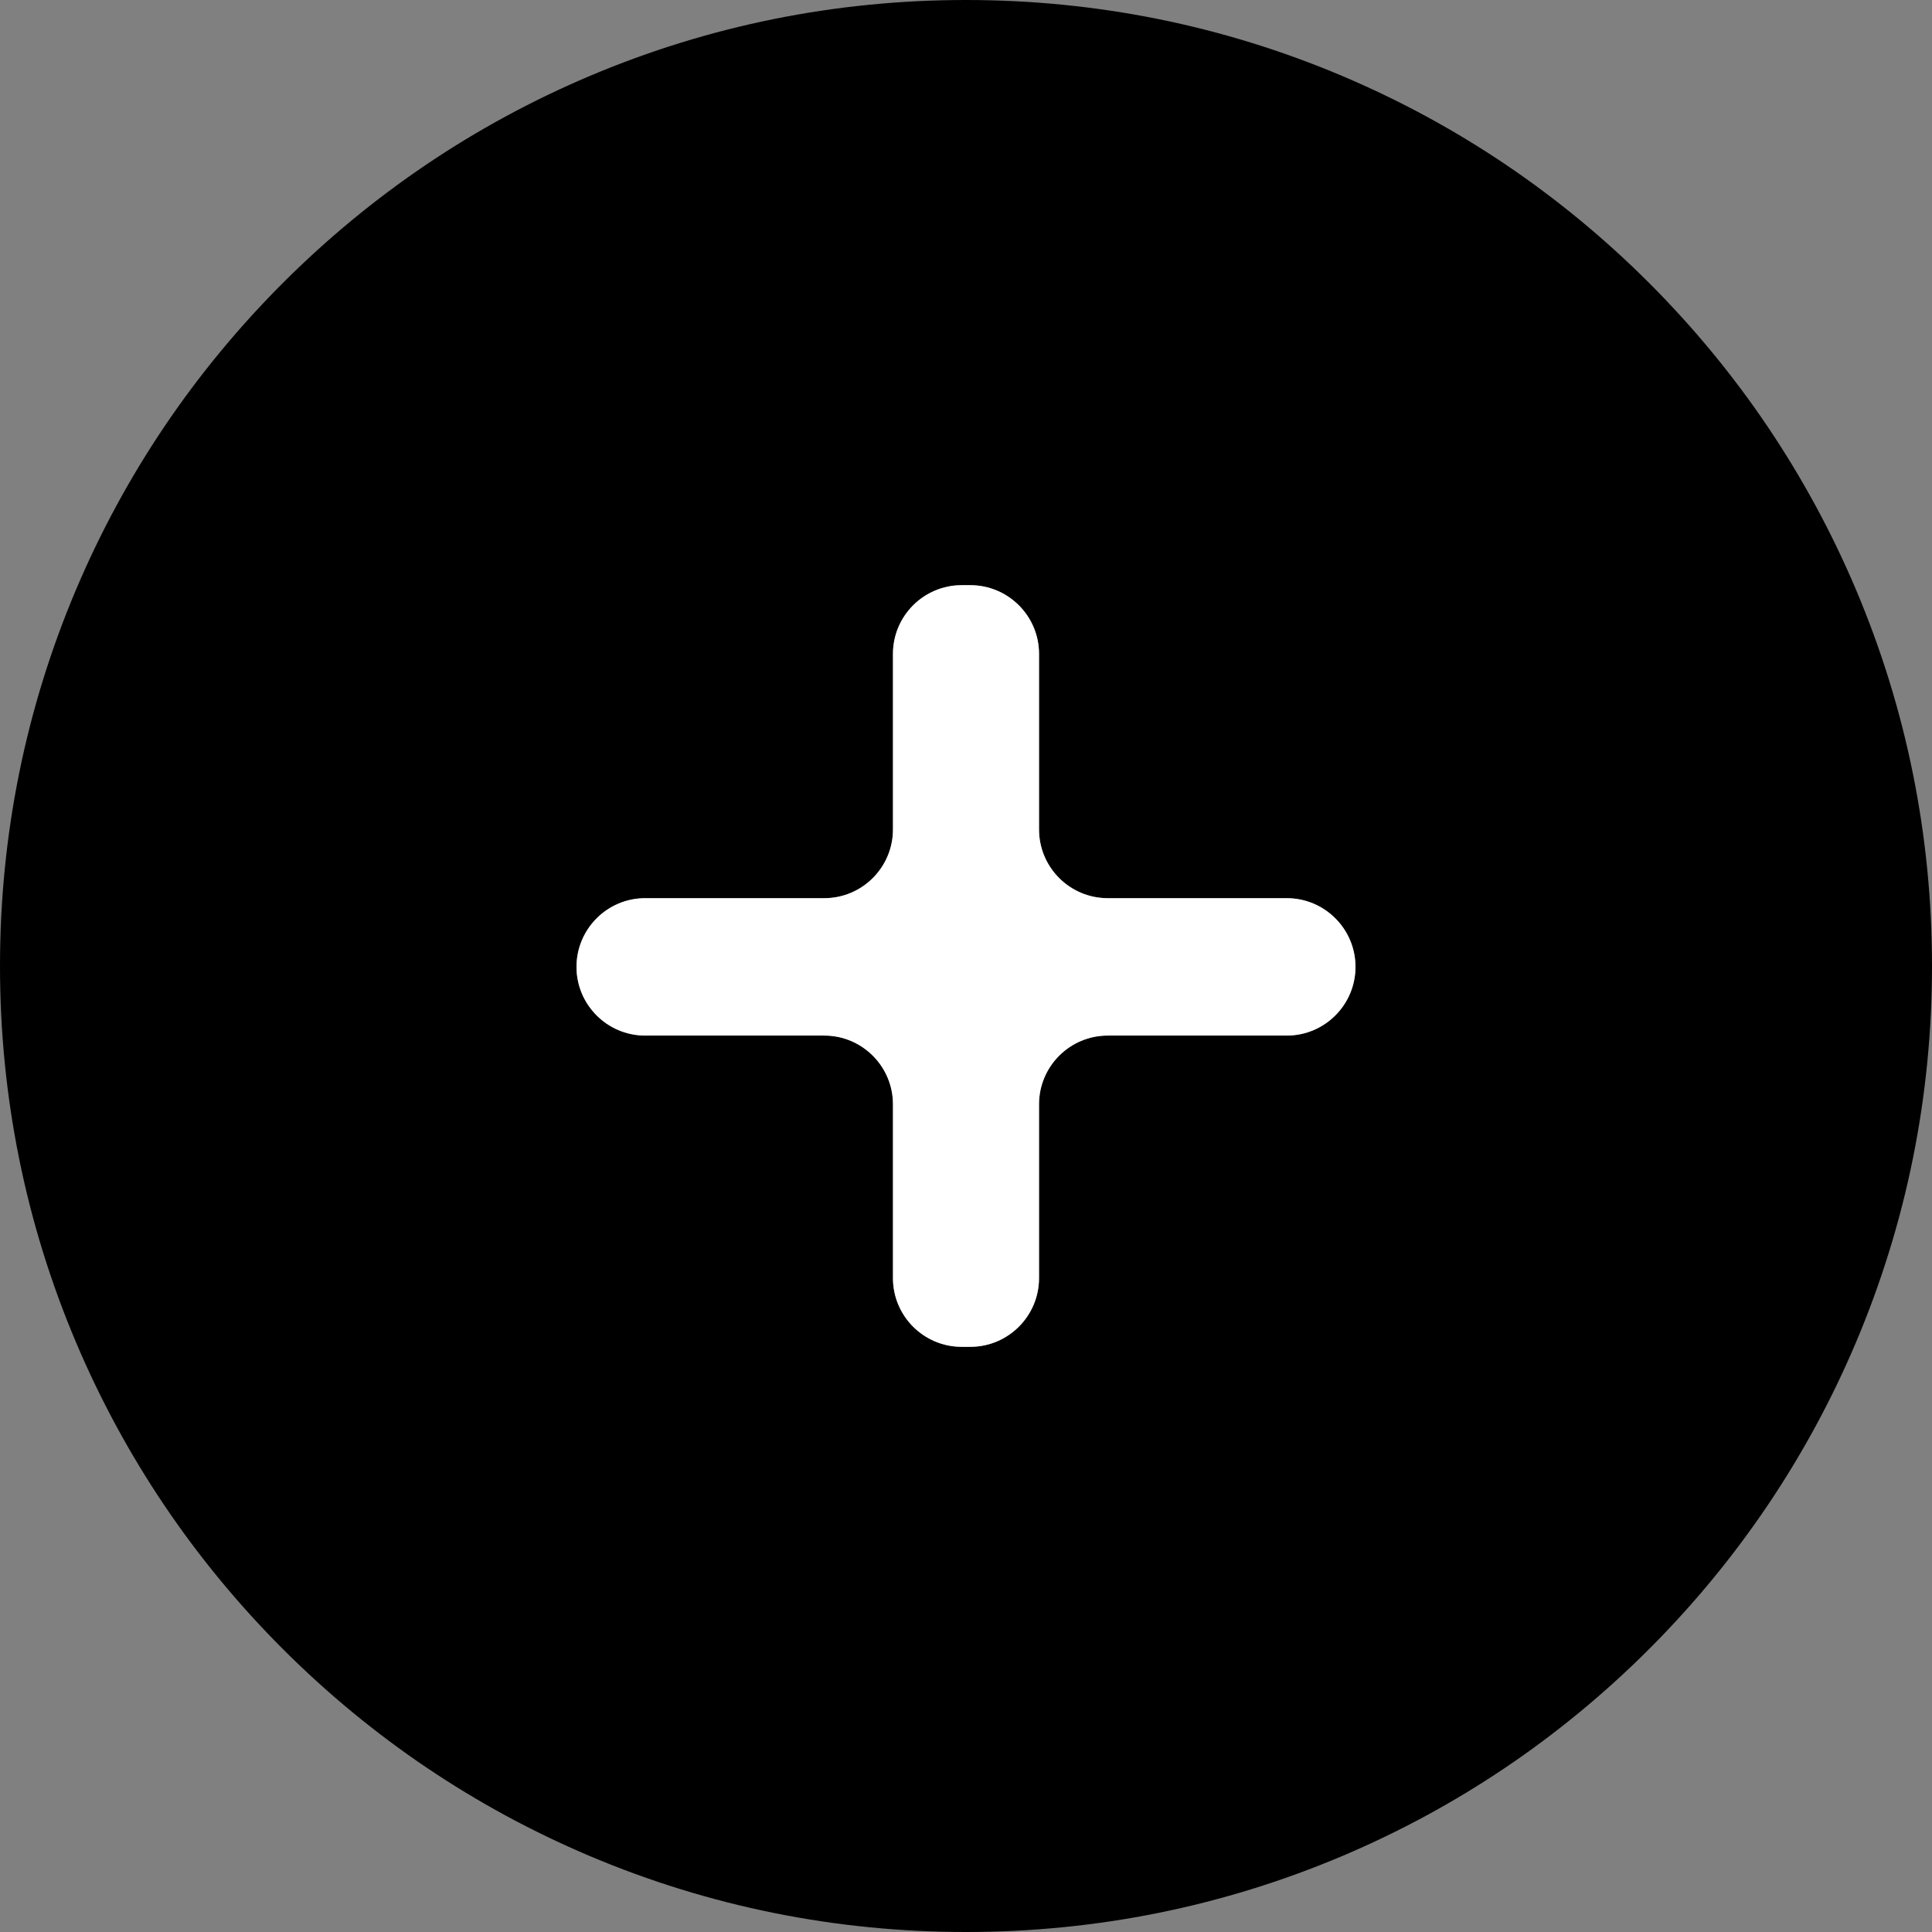 <?xml version="1.0" encoding="UTF-8"?> <svg xmlns="http://www.w3.org/2000/svg" id="_Слой_2" data-name="Слой 2" viewBox="0 0 396.28 396.28"><rect x="0" y="0" width="396.28" height="396.28" fill="#808080" stroke="none"/><defs><style> .cls-1 { fill: #fff; } </style></defs><g id="_Слой_1-2" data-name="Слой 1"><g><path d="M380.72,121.02c-9.98-23.59-24.27-44.78-42.47-62.99-18.21-18.2-39.4-32.49-62.99-42.47C250.85,5.24,224.9,0,198.14,0s-52.7,5.24-77.12,15.56c-23.59,9.98-44.78,24.27-62.99,42.47-18.2,18.21-32.49,39.4-42.47,62.99C5.24,145.44,0,171.38,0,198.14s5.24,52.71,15.56,77.12c9.98,23.59,24.27,44.78,42.47,62.99,18.21,18.2,39.4,32.49,62.99,42.47,24.42,10.32,50.36,15.56,77.12,15.56s52.7-5.24,77.12-15.56c23.59-9.98,44.78-24.27,62.99-42.47,18.2-18.21,32.49-39.4,42.47-62.99,10.32-24.42,15.56-50.36,15.56-77.12s-5.24-52.7-15.56-77.12ZM263.94,212.41h-36.73c-7.77,0-14.09,6.32-14.09,14.09v35.66c0,7.77-6.32,14.09-14.09,14.09h-1.78c-7.77,0-14.09-6.32-14.09-14.09v-35.66c0-7.77-6.32-14.09-14.09-14.09h-36.74c-7.76,0-14.08-6.32-14.08-14.09s6.32-14.09,14.08-14.09h36.74c7.77,0,14.09-6.32,14.09-14.09v-36.02c0-7.77,6.32-14.09,14.09-14.09h1.78c7.77,0,14.09,6.32,14.09,14.09v36.02c0,7.77,6.32,14.09,14.09,14.09h36.73c7.77,0,14.09,6.32,14.09,14.09s-6.32,14.09-14.09,14.09Z"></path><path class="cls-1" d="M278.03,198.32c0,7.77-6.32,14.09-14.09,14.09h-36.73c-7.77,0-14.09,6.32-14.09,14.09v35.66c0,7.77-6.32,14.09-14.09,14.09h-1.78c-7.77,0-14.09-6.32-14.09-14.09v-35.66c0-7.77-6.32-14.09-14.09-14.09h-36.74c-7.76,0-14.08-6.32-14.08-14.09s6.32-14.09,14.08-14.09h36.74c7.77,0,14.09-6.32,14.09-14.09v-36.02c0-7.77,6.32-14.09,14.09-14.09h1.78c7.77,0,14.09,6.32,14.09,14.09v36.02c0,7.77,6.32,14.09,14.09,14.09h36.73c7.77,0,14.09,6.32,14.09,14.09Z"></path></g></g></svg> 